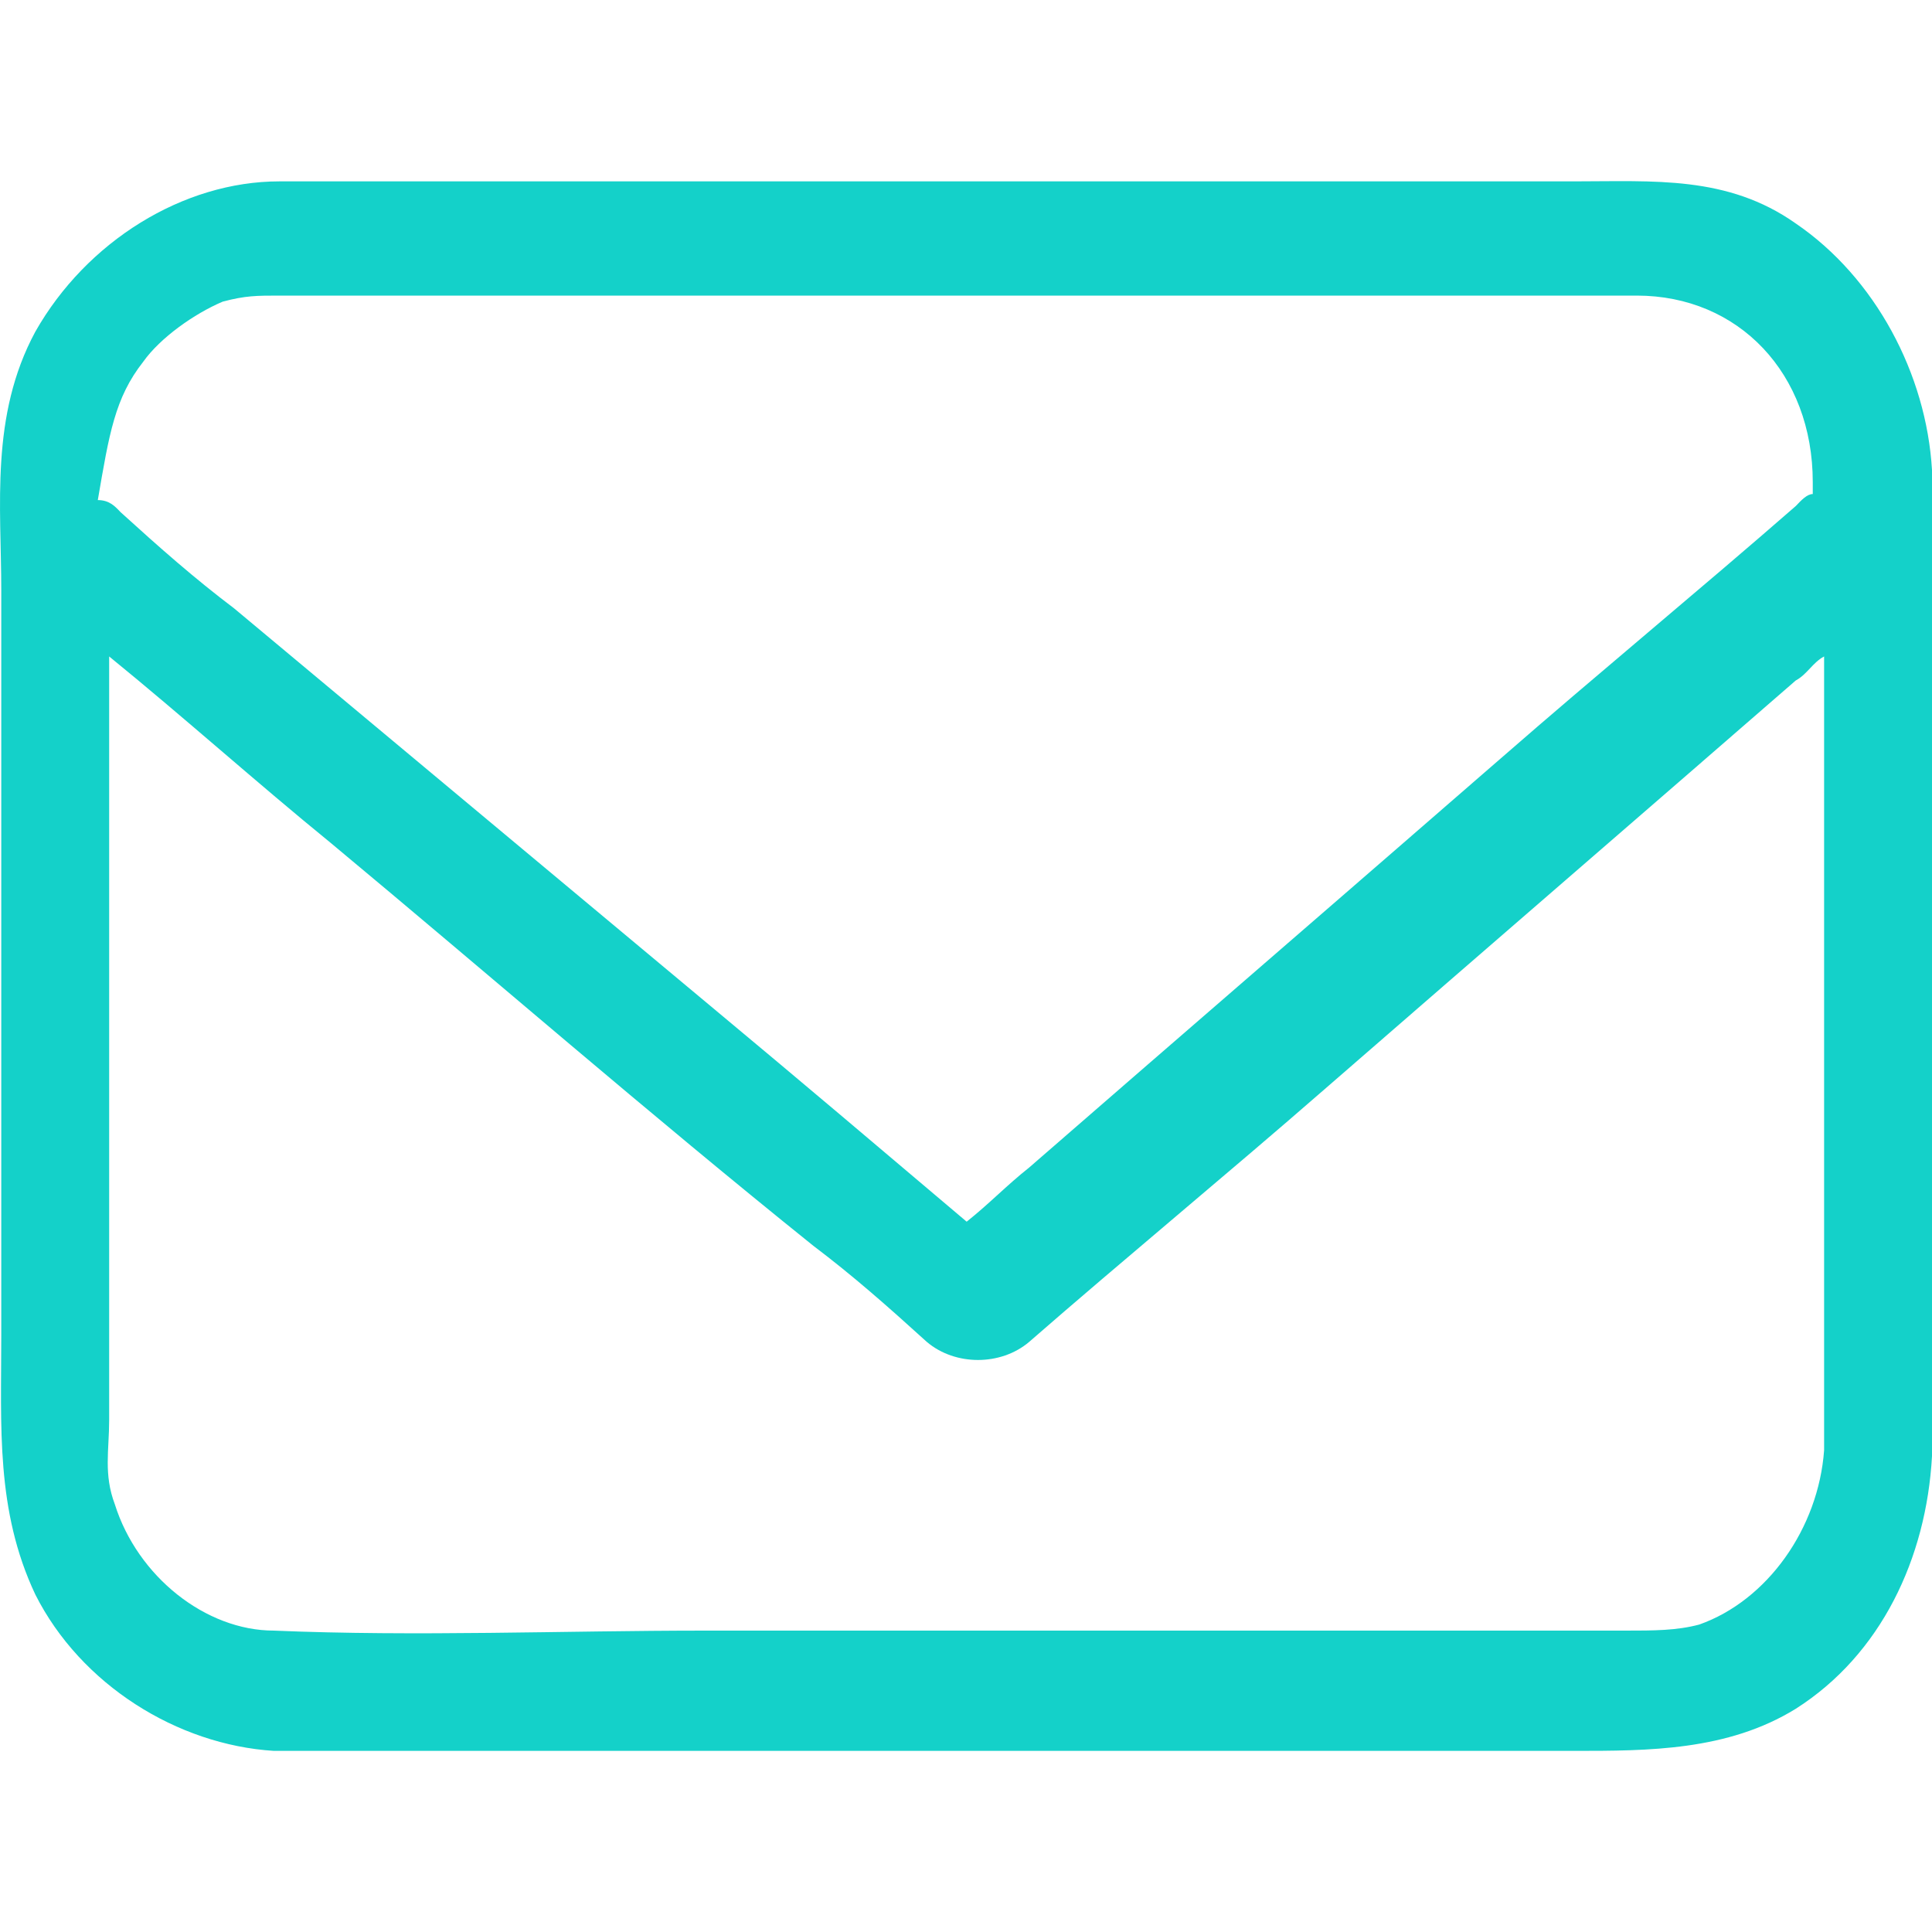 <svg width="32" height="32" viewBox="0 0 32 32" fill="none" xmlns="http://www.w3.org/2000/svg">
<path d="M29.743 3.701C28.614 2.904 27.391 3.004 26.075 3.004H21.466H9.144H5.194C5.006 3.004 4.818 3.004 4.63 3.004C3.031 3.004 1.432 4 0.585 5.494C-0.167 6.888 0.021 8.382 0.021 9.777V15.952V22.128C0.021 23.622 -0.073 25.016 0.585 26.41C1.338 27.904 2.937 28.9 4.536 29C4.724 29 5.006 29 5.194 29H9.05H21.372H26.075C27.297 29 28.614 29 29.743 28.303C31.154 27.406 31.906 25.813 32 24.119V14.359V8.781C32 8.482 32 8.183 32 7.785C31.906 6.191 31.059 4.598 29.743 3.701ZM2.372 5.992C2.654 5.594 3.219 5.195 3.689 4.996C4.065 4.896 4.253 4.896 4.63 4.896C5.476 4.896 6.323 4.896 7.169 4.896H18.644C21.466 4.896 24.287 4.896 27.109 4.896C28.802 4.896 30.025 6.191 30.025 7.984C30.025 8.084 30.025 8.084 30.025 8.183C29.931 8.183 29.837 8.283 29.743 8.382C28.144 9.777 26.451 11.171 24.852 12.566C22.218 14.857 19.679 17.048 17.045 19.339C16.669 19.637 16.387 19.936 16.011 20.235C14.6 19.04 13.189 17.845 11.872 16.749L3.877 10.076C3.219 9.578 2.654 9.08 1.996 8.482C1.902 8.382 1.808 8.283 1.62 8.283C1.808 7.187 1.902 6.59 2.372 5.992ZM28.144 26.908C27.767 27.008 27.391 27.008 26.921 27.008H23.535H11.684C9.332 27.008 6.887 27.108 4.536 27.008C3.407 27.008 2.278 26.112 1.902 24.916C1.714 24.418 1.808 24.02 1.808 23.522V18.741V10.873C3.031 11.868 4.253 12.964 5.476 13.96C8.11 16.151 10.743 18.442 13.471 20.634C14.129 21.131 14.694 21.63 15.352 22.227C15.822 22.625 16.575 22.625 17.045 22.227C18.644 20.833 20.337 19.438 21.936 18.044C24.57 15.753 27.109 13.562 29.743 11.271C29.931 11.171 30.025 10.972 30.213 10.873C30.213 11.072 30.213 11.37 30.213 11.57V23.223V24.02C30.119 25.315 29.272 26.51 28.144 26.908Z" fill="#14D1C9"/>
</svg>
